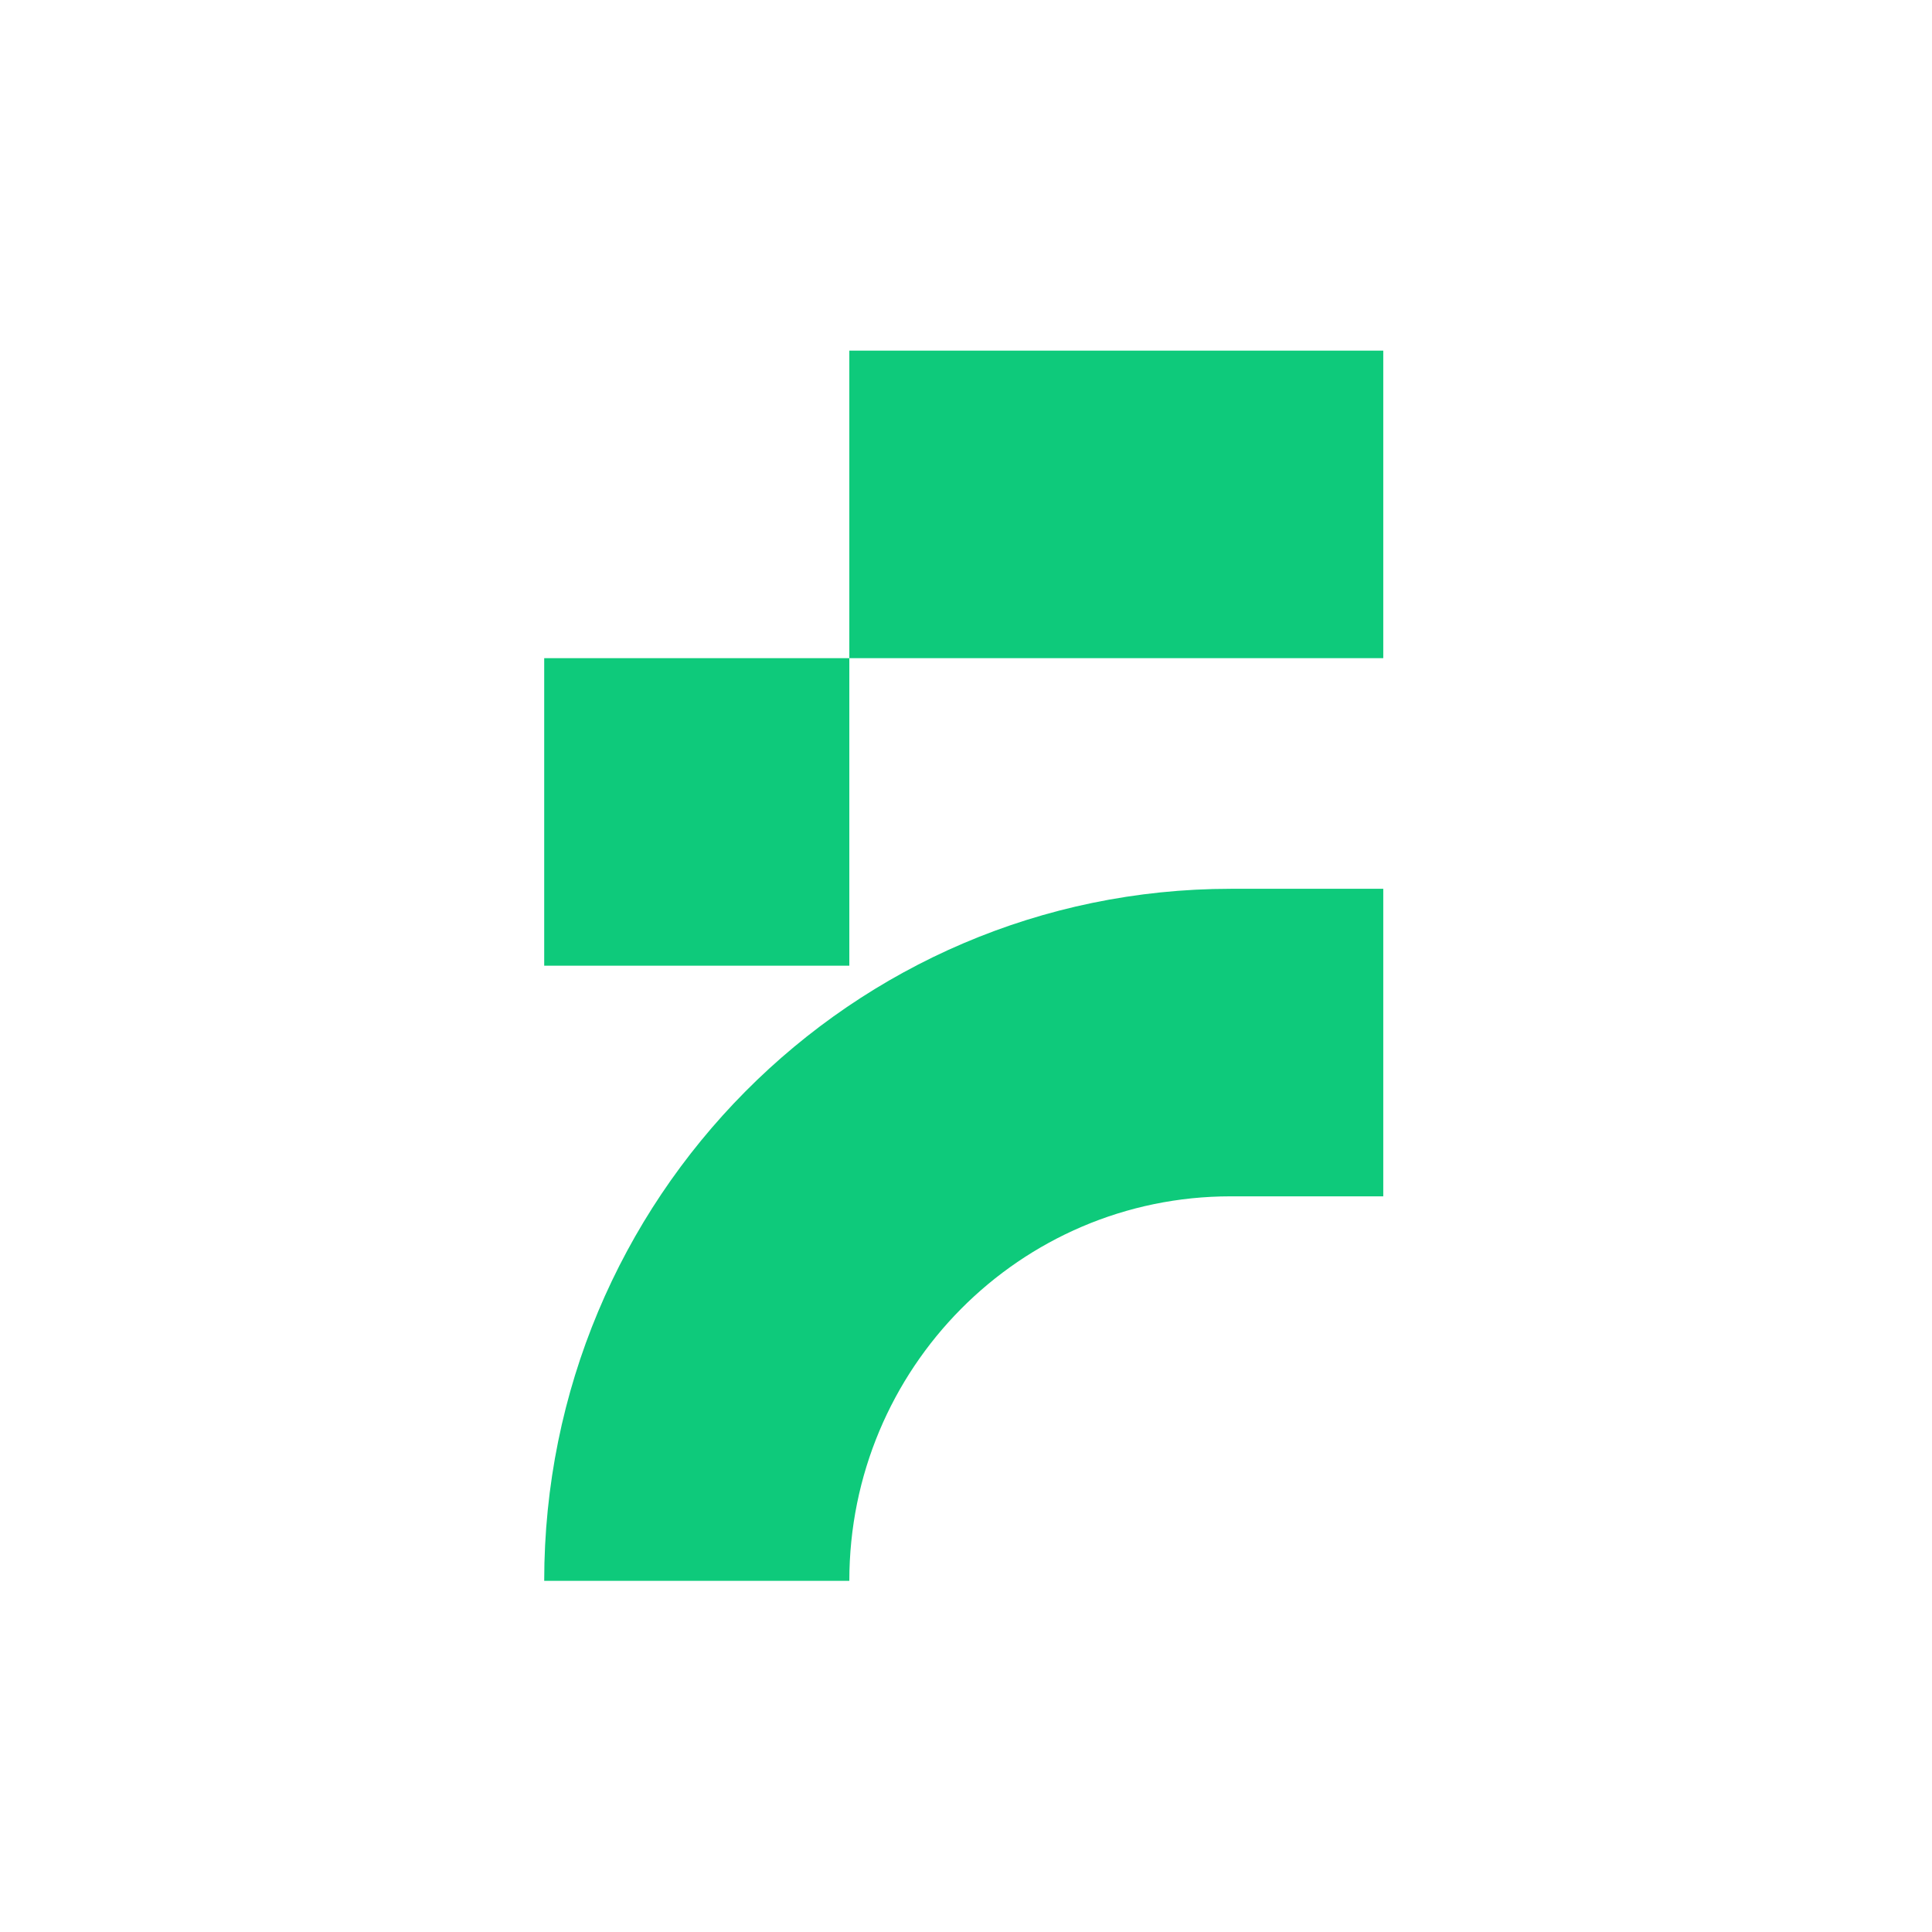 <?xml version="1.0" encoding="UTF-8"?>
<svg id="Ebene_1" data-name="Ebene 1" xmlns="http://www.w3.org/2000/svg" viewBox="0 0 256 256">
  <path d="M183.29,46.46h-70.75v40.75h70.75v-40.75Z" style="fill: #0eca7b;"/>
  <path d="M112.54,87.21h-40.43v40.75h40.43v-40.75Z" style="fill: #0eca7b;"/>
  <path d="M72.11,209.47h40.43c0-28.15,22.62-50.95,50.54-50.95h20.21v-40.75h-20.21c-50.25.02-90.97,41.07-90.97,91.7Z" style="fill: #0eca7b;"/>
</svg>